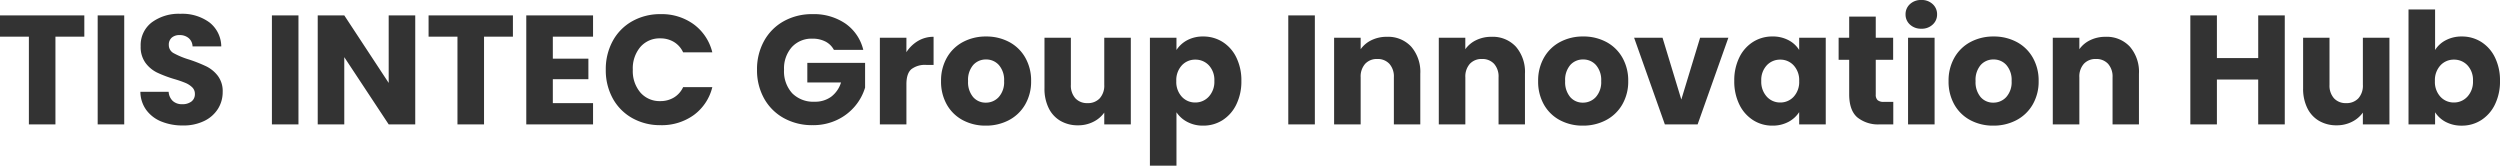 <svg xmlns="http://www.w3.org/2000/svg" width="724.455" height="48.015" viewBox="0 0 724.455 48.015"><path d="M25.515-31.59v6.165h-8.37V0H9.45V-25.425H1.08V-31.59Zm11.565,0V0H29.385V-31.59ZM54.09.315A16.25,16.25,0,0,1,47.88-.81a10.122,10.122,0,0,1-4.388-3.33A9.1,9.1,0,0,1,41.76-9.45h8.19a3.974,3.974,0,0,0,1.215,2.678,3.906,3.906,0,0,0,2.7.923,4.223,4.223,0,0,0,2.7-.787,2.634,2.634,0,0,0,.99-2.183,2.583,2.583,0,0,0-.787-1.935,6.353,6.353,0,0,0-1.935-1.26A31.126,31.126,0,0,0,51.57-13.14a35.523,35.523,0,0,1-4.995-1.89,9.229,9.229,0,0,1-3.33-2.79,7.774,7.774,0,0,1-1.4-4.815,8.28,8.28,0,0,1,3.195-6.908,13.129,13.129,0,0,1,8.325-2.5,13.281,13.281,0,0,1,8.415,2.5,8.94,8.94,0,0,1,3.42,6.952H56.88A3.256,3.256,0,0,0,55.755-25a3.963,3.963,0,0,0-2.655-.878,3.309,3.309,0,0,0-2.25.743A2.678,2.678,0,0,0,50-23a2.65,2.65,0,0,0,1.44,2.385,23.605,23.605,0,0,0,4.5,1.845,41.617,41.617,0,0,1,4.972,1.98,9.466,9.466,0,0,1,3.307,2.745A7.348,7.348,0,0,1,65.61-9.405,9.1,9.1,0,0,1,64.238-4.5,9.613,9.613,0,0,1,60.255-.99,13.633,13.633,0,0,1,54.09.315ZM87.57-31.59V0H79.875V-31.59ZM121.41,0h-7.695l-12.87-19.485V0H93.15V-31.59h7.695l12.87,19.575V-31.59h7.695Zm28.305-31.59v6.165h-8.37V0h-7.7V-25.425h-8.37V-31.59Zm11.565,6.165v6.39h10.305v5.94H161.28v6.93h11.655V0h-19.35V-31.59h19.35v6.165Zm15.345,9.585a16.98,16.98,0,0,1,2.025-8.348A14.473,14.473,0,0,1,184.3-29.9a16.4,16.4,0,0,1,8.212-2.047,15.714,15.714,0,0,1,9.63,2.97,14.263,14.263,0,0,1,5.355,8.1h-8.46a6.833,6.833,0,0,0-2.678-3.015,7.528,7.528,0,0,0-3.937-1.035,7.349,7.349,0,0,0-5.76,2.475,9.577,9.577,0,0,0-2.205,6.615,9.577,9.577,0,0,0,2.205,6.615,7.349,7.349,0,0,0,5.76,2.475,7.528,7.528,0,0,0,3.938-1.035,6.833,6.833,0,0,0,2.678-3.015h8.46a14.159,14.159,0,0,1-5.355,8.078A15.8,15.8,0,0,1,192.51.225,16.4,16.4,0,0,1,184.3-1.822a14.513,14.513,0,0,1-5.648-5.693A16.852,16.852,0,0,1,176.625-15.84Zm66.1-5.76a5.755,5.755,0,0,0-2.452-2.408,8.024,8.024,0,0,0-3.757-.833,7.731,7.731,0,0,0-5.985,2.453,9.307,9.307,0,0,0-2.25,6.547,9.42,9.42,0,0,0,2.363,6.818,8.6,8.6,0,0,0,6.5,2.453,7.865,7.865,0,0,0,4.792-1.44,8.161,8.161,0,0,0,2.857-4.14h-9.765v-5.67h16.74v7.155a15.094,15.094,0,0,1-2.9,5.355,15.314,15.314,0,0,1-5.2,4.005,16.065,16.065,0,0,1-7.11,1.53,16.831,16.831,0,0,1-8.348-2.047A14.584,14.584,0,0,1,222.5-7.515a16.7,16.7,0,0,1-2.048-8.325,16.831,16.831,0,0,1,2.048-8.348A14.584,14.584,0,0,1,228.2-29.9a16.7,16.7,0,0,1,8.325-2.047,16.173,16.173,0,0,1,9.563,2.745,12.954,12.954,0,0,1,5.152,7.605Zm21.015.675a10.151,10.151,0,0,1,3.375-3.263,8.7,8.7,0,0,1,4.5-1.192v8.145h-2.115A6.483,6.483,0,0,0,265.185-16q-1.44,1.237-1.44,4.343V0H256.05V-25.11h7.695ZM286.74.36A13.86,13.86,0,0,1,280.1-1.215a11.533,11.533,0,0,1-4.635-4.5,13.446,13.446,0,0,1-1.687-6.84,13.338,13.338,0,0,1,1.71-6.818,11.6,11.6,0,0,1,4.68-4.522,13.992,13.992,0,0,1,6.66-1.575,13.992,13.992,0,0,1,6.66,1.575,11.6,11.6,0,0,1,4.68,4.522,13.339,13.339,0,0,1,1.71,6.818,13.2,13.2,0,0,1-1.733,6.817,11.715,11.715,0,0,1-4.725,4.523A14.125,14.125,0,0,1,286.74.36Zm0-6.66A5.013,5.013,0,0,0,290.5-7.92a6.436,6.436,0,0,0,1.552-4.635,6.556,6.556,0,0,0-1.508-4.635,4.872,4.872,0,0,0-3.712-1.62,4.883,4.883,0,0,0-3.735,1.6,6.6,6.6,0,0,0-1.485,4.658,6.685,6.685,0,0,0,1.462,4.635A4.733,4.733,0,0,0,286.74-6.3Zm42.03-18.81V0h-7.695V-3.42A8.445,8.445,0,0,1,317.9-.743,9.681,9.681,0,0,1,313.47.27a9.928,9.928,0,0,1-5.085-1.283,8.647,8.647,0,0,1-3.42-3.713,12.634,12.634,0,0,1-1.215-5.715V-25.11h7.65v13.635a5.511,5.511,0,0,0,1.3,3.915,4.576,4.576,0,0,0,3.51,1.395A4.632,4.632,0,0,0,319.77-7.56a5.511,5.511,0,0,0,1.305-3.915V-25.11ZM342-21.555a8.354,8.354,0,0,1,3.105-2.835,9.532,9.532,0,0,1,4.635-1.08,10.4,10.4,0,0,1,5.625,1.575,10.909,10.909,0,0,1,3.982,4.5,15.008,15.008,0,0,1,1.463,6.8,15.15,15.15,0,0,1-1.463,6.818,11.039,11.039,0,0,1-3.982,4.545A10.288,10.288,0,0,1,349.74.36a9.565,9.565,0,0,1-4.613-1.08A8.456,8.456,0,0,1,342-3.51V11.97h-7.695V-25.11H342ZM352.98-12.6a6.211,6.211,0,0,0-1.6-4.523,5.276,5.276,0,0,0-3.937-1.642,5.19,5.19,0,0,0-3.892,1.665,6.291,6.291,0,0,0-1.6,4.545,6.291,6.291,0,0,0,1.6,4.545,5.19,5.19,0,0,0,3.892,1.665,5.229,5.229,0,0,0,3.915-1.687A6.319,6.319,0,0,0,352.98-12.6ZM382.1-31.59V0h-7.7V-31.59Zm20.88,6.21a9.113,9.113,0,0,1,7.043,2.858,11.146,11.146,0,0,1,2.633,7.853V0H405V-13.635a5.511,5.511,0,0,0-1.3-3.915,4.576,4.576,0,0,0-3.51-1.4,4.576,4.576,0,0,0-3.51,1.4,5.511,5.511,0,0,0-1.305,3.915V0h-7.695V-25.11h7.695v3.33a8.118,8.118,0,0,1,3.15-2.632A10.014,10.014,0,0,1,402.975-25.38Zm30.33,0a9.113,9.113,0,0,1,7.043,2.858,11.146,11.146,0,0,1,2.633,7.853V0h-7.65V-13.635a5.511,5.511,0,0,0-1.3-3.915,4.576,4.576,0,0,0-3.51-1.4,4.576,4.576,0,0,0-3.51,1.4,5.511,5.511,0,0,0-1.305,3.915V0h-7.695V-25.11H425.7v3.33a8.118,8.118,0,0,1,3.15-2.632A10.014,10.014,0,0,1,433.305-25.38ZM459.765.36a13.86,13.86,0,0,1-6.638-1.575,11.533,11.533,0,0,1-4.635-4.5,13.446,13.446,0,0,1-1.687-6.84,13.338,13.338,0,0,1,1.71-6.818A11.6,11.6,0,0,1,453.2-23.9a13.992,13.992,0,0,1,6.66-1.575,13.992,13.992,0,0,1,6.66,1.575,11.6,11.6,0,0,1,4.68,4.522,13.339,13.339,0,0,1,1.71,6.818,13.2,13.2,0,0,1-1.733,6.817,11.715,11.715,0,0,1-4.725,4.523A14.125,14.125,0,0,1,459.765.36Zm0-6.66a5.013,5.013,0,0,0,3.758-1.62,6.436,6.436,0,0,0,1.552-4.635,6.556,6.556,0,0,0-1.508-4.635,4.872,4.872,0,0,0-3.712-1.62,4.883,4.883,0,0,0-3.735,1.6,6.6,6.6,0,0,0-1.485,4.658A6.685,6.685,0,0,0,456.1-7.92,4.733,4.733,0,0,0,459.765-6.3Zm28.53-.9,5.445-17.91h8.19L493.02,0h-9.495l-8.91-25.11h8.235Zm15.345-5.4a15.007,15.007,0,0,1,1.462-6.8,10.909,10.909,0,0,1,3.982-4.5,10.4,10.4,0,0,1,5.625-1.575,9.663,9.663,0,0,1,4.657,1.08,7.956,7.956,0,0,1,3.083,2.835V-25.11h7.7V0h-7.7V-3.555A8.309,8.309,0,0,1,519.323-.72,9.663,9.663,0,0,1,514.665.36a10.21,10.21,0,0,1-5.58-1.6A11.039,11.039,0,0,1,505.1-5.782,15.15,15.15,0,0,1,503.64-12.6Zm18.81.045a6.291,6.291,0,0,0-1.6-4.545,5.19,5.19,0,0,0-3.892-1.665,5.224,5.224,0,0,0-3.893,1.642,6.211,6.211,0,0,0-1.6,4.523,6.372,6.372,0,0,0,1.6,4.568,5.158,5.158,0,0,0,3.893,1.688,5.19,5.19,0,0,0,3.892-1.665A6.291,6.291,0,0,0,522.45-12.555Zm27.27,6.03V0h-3.915a9.583,9.583,0,0,1-6.525-2.048Q536.94-4.1,536.94-8.73v-9.99h-3.06v-6.39h3.06v-6.12h7.7v6.12h5.04v6.39h-5.04V-8.64a2.109,2.109,0,0,0,.54,1.62,2.636,2.636,0,0,0,1.8.495Zm8.145-21.2a4.664,4.664,0,0,1-3.307-1.192,3.864,3.864,0,0,1-1.282-2.947,3.914,3.914,0,0,1,1.282-2.993,4.664,4.664,0,0,1,3.307-1.193,4.6,4.6,0,0,1,3.263,1.193,3.914,3.914,0,0,1,1.283,2.993,3.864,3.864,0,0,1-1.283,2.947A4.6,4.6,0,0,1,557.865-27.72Zm3.825,2.61V0H554V-25.11ZM578.7.36a13.86,13.86,0,0,1-6.637-1.575,11.532,11.532,0,0,1-4.635-4.5,13.446,13.446,0,0,1-1.687-6.84,13.339,13.339,0,0,1,1.71-6.818,11.6,11.6,0,0,1,4.68-4.522,13.992,13.992,0,0,1,6.66-1.575,13.992,13.992,0,0,1,6.66,1.575,11.6,11.6,0,0,1,4.68,4.522,13.339,13.339,0,0,1,1.71,6.818,13.2,13.2,0,0,1-1.732,6.817,11.715,11.715,0,0,1-4.725,4.523A14.126,14.126,0,0,1,578.7.36Zm0-6.66a5.013,5.013,0,0,0,3.758-1.62,6.436,6.436,0,0,0,1.553-4.635A6.556,6.556,0,0,0,582.5-17.19a4.872,4.872,0,0,0-3.713-1.62,4.883,4.883,0,0,0-3.735,1.6,6.6,6.6,0,0,0-1.485,4.658,6.685,6.685,0,0,0,1.462,4.635A4.733,4.733,0,0,0,578.7-6.3Zm32.535-19.08a9.112,9.112,0,0,1,7.042,2.858,11.146,11.146,0,0,1,2.633,7.853V0h-7.65V-13.635a5.511,5.511,0,0,0-1.3-3.915,4.576,4.576,0,0,0-3.51-1.4,4.576,4.576,0,0,0-3.51,1.4,5.511,5.511,0,0,0-1.3,3.915V0h-7.7V-25.11h7.7v3.33a8.118,8.118,0,0,1,3.15-2.632A10.014,10.014,0,0,1,611.235-25.38Zm51.93-6.21V0h-7.7V-13.005H643.5V0h-7.7V-31.59h7.7v12.375h11.97V-31.59Zm30.33,6.48V0h-7.7V-3.42a8.444,8.444,0,0,1-3.172,2.678A9.682,9.682,0,0,1,678.2.27a9.928,9.928,0,0,1-5.085-1.283,8.647,8.647,0,0,1-3.42-3.713,12.634,12.634,0,0,1-1.215-5.715V-25.11h7.65v13.635a5.511,5.511,0,0,0,1.3,3.915,4.576,4.576,0,0,0,3.51,1.395A4.632,4.632,0,0,0,684.5-7.56a5.511,5.511,0,0,0,1.3-3.915V-25.11Zm13.23,3.555a7.919,7.919,0,0,1,3.105-2.835,9.7,9.7,0,0,1,4.635-1.08A10.4,10.4,0,0,1,720.09-23.9a10.909,10.909,0,0,1,3.983,4.5,15.008,15.008,0,0,1,1.462,6.8,15.15,15.15,0,0,1-1.462,6.818,11.039,11.039,0,0,1-3.983,4.545,10.288,10.288,0,0,1-5.625,1.6A9.7,9.7,0,0,1,709.83-.7a8.177,8.177,0,0,1-3.105-2.812V0h-7.7V-33.3h7.7Zm10.98,8.955a6.211,6.211,0,0,0-1.6-4.523,5.276,5.276,0,0,0-3.937-1.642,5.19,5.19,0,0,0-3.893,1.665,6.291,6.291,0,0,0-1.6,4.545,6.291,6.291,0,0,0,1.6,4.545,5.19,5.19,0,0,0,3.893,1.665,5.229,5.229,0,0,0,3.915-1.687A6.319,6.319,0,0,0,717.705-12.6Z" transform="translate(-1.08 36.045)" fill="#333"/></svg>